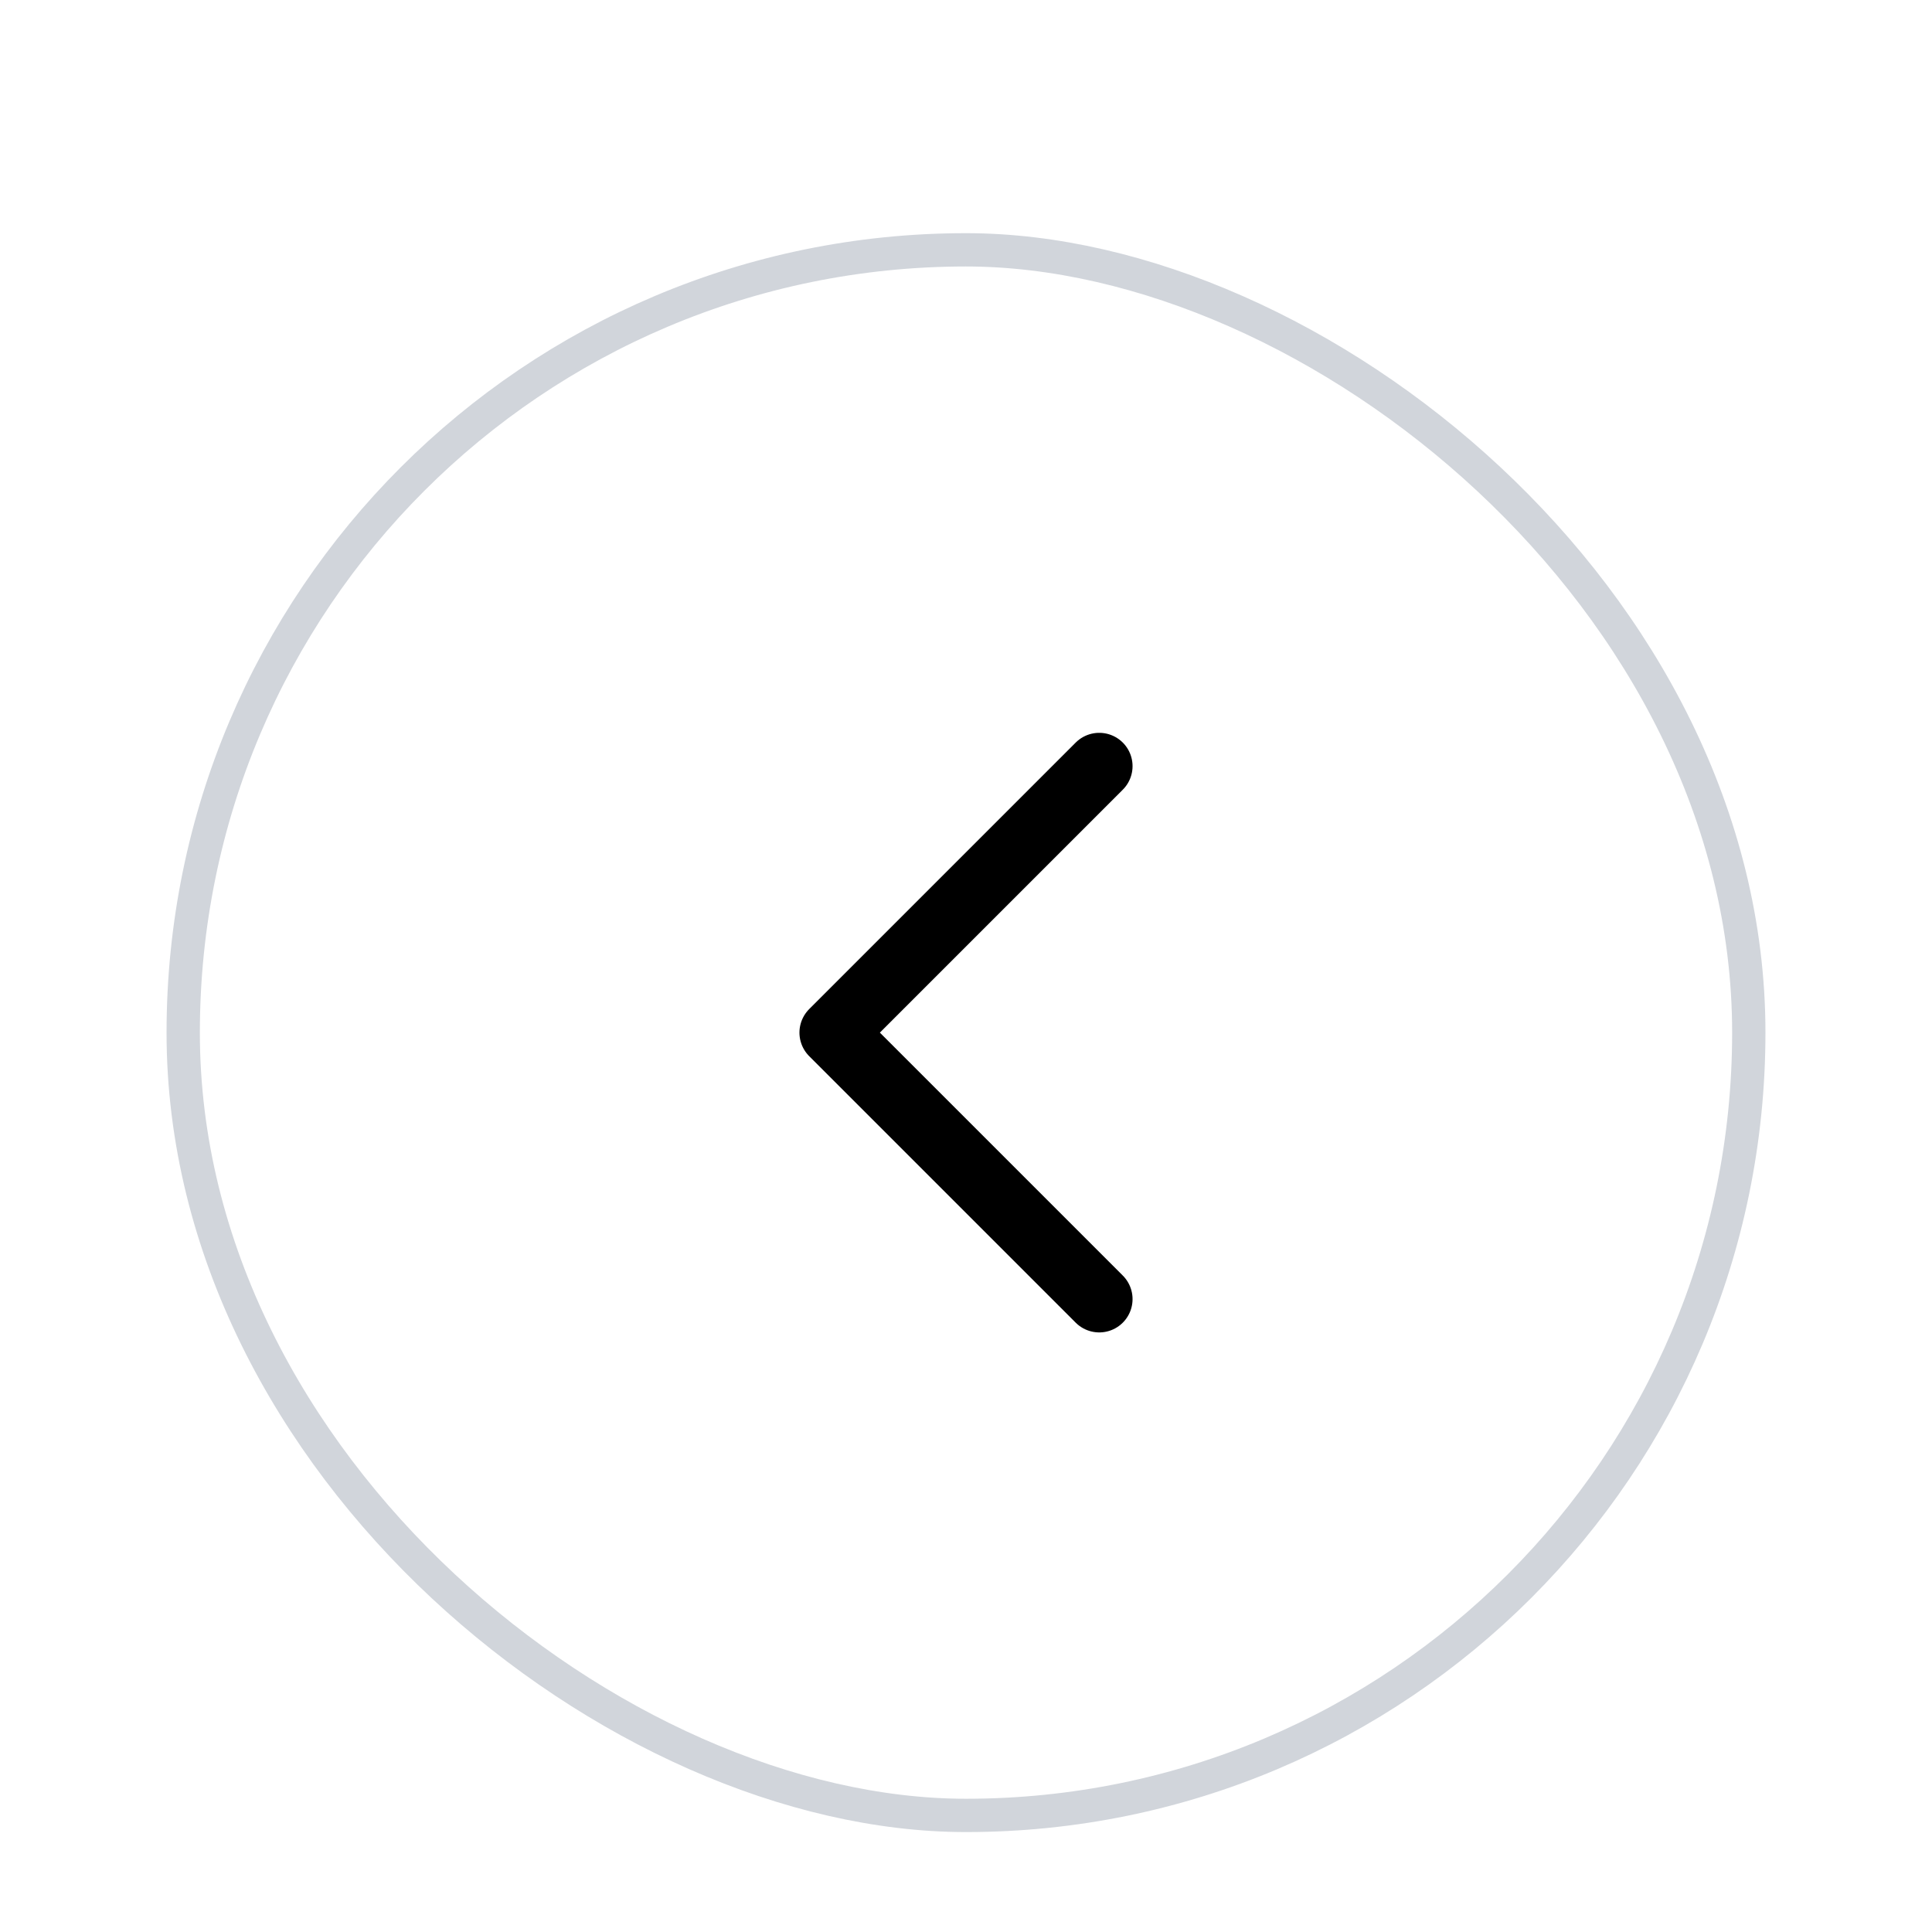 <svg width="58" height="58" viewBox="0 0 58 58" fill="none" xmlns="http://www.w3.org/2000/svg">
<g filter="url(#filter0_dd_247_505)">
<rect width="48" height="48" rx="24" transform="matrix(4.37114e-08 -1 -1 -4.37114e-08 53 49)" fill="white"/>
<rect x="-0.5" y="-0.5" width="47" height="47" rx="23.5" transform="matrix(4.37114e-08 -1 -1 -4.37114e-08 52 48)" stroke="#D1D5DB"/>
<path d="M33 33L25 25L33 17" stroke="black" stroke-width="2" stroke-linecap="round" stroke-linejoin="round"/>
</g>
<defs>
<filter id="filter0_dd_247_505" x="0" y="0" width="58" height="58" filterUnits="userSpaceOnUse" color-interpolation-filters="sRGB">
<feFlood flood-opacity="0" result="BackgroundImageFix"/>
<feColorMatrix in="SourceAlpha" type="matrix" values="0 0 0 0 0 0 0 0 0 0 0 0 0 0 0 0 0 0 127 0" result="hardAlpha"/>
<feMorphology radius="1" operator="erode" in="SourceAlpha" result="effect1_dropShadow_247_505"/>
<feOffset dy="4"/>
<feGaussianBlur stdDeviation="3"/>
<feComposite in2="hardAlpha" operator="out"/>
<feColorMatrix type="matrix" values="0 0 0 0 0 0 0 0 0 0 0 0 0 0 0 0 0 0 0.1 0"/>
<feBlend mode="normal" in2="BackgroundImageFix" result="effect1_dropShadow_247_505"/>
<feColorMatrix in="SourceAlpha" type="matrix" values="0 0 0 0 0 0 0 0 0 0 0 0 0 0 0 0 0 0 127 0" result="hardAlpha"/>
<feMorphology radius="2" operator="erode" in="SourceAlpha" result="effect2_dropShadow_247_505"/>
<feOffset dy="2"/>
<feGaussianBlur stdDeviation="2"/>
<feComposite in2="hardAlpha" operator="out"/>
<feColorMatrix type="matrix" values="0 0 0 0 0 0 0 0 0 0 0 0 0 0 0 0 0 0 0.1 0"/>
<feBlend mode="normal" in2="effect1_dropShadow_247_505" result="effect2_dropShadow_247_505"/>
<feBlend mode="normal" in="SourceGraphic" in2="effect2_dropShadow_247_505" result="shape"/>
</filter>
</defs>
</svg>
